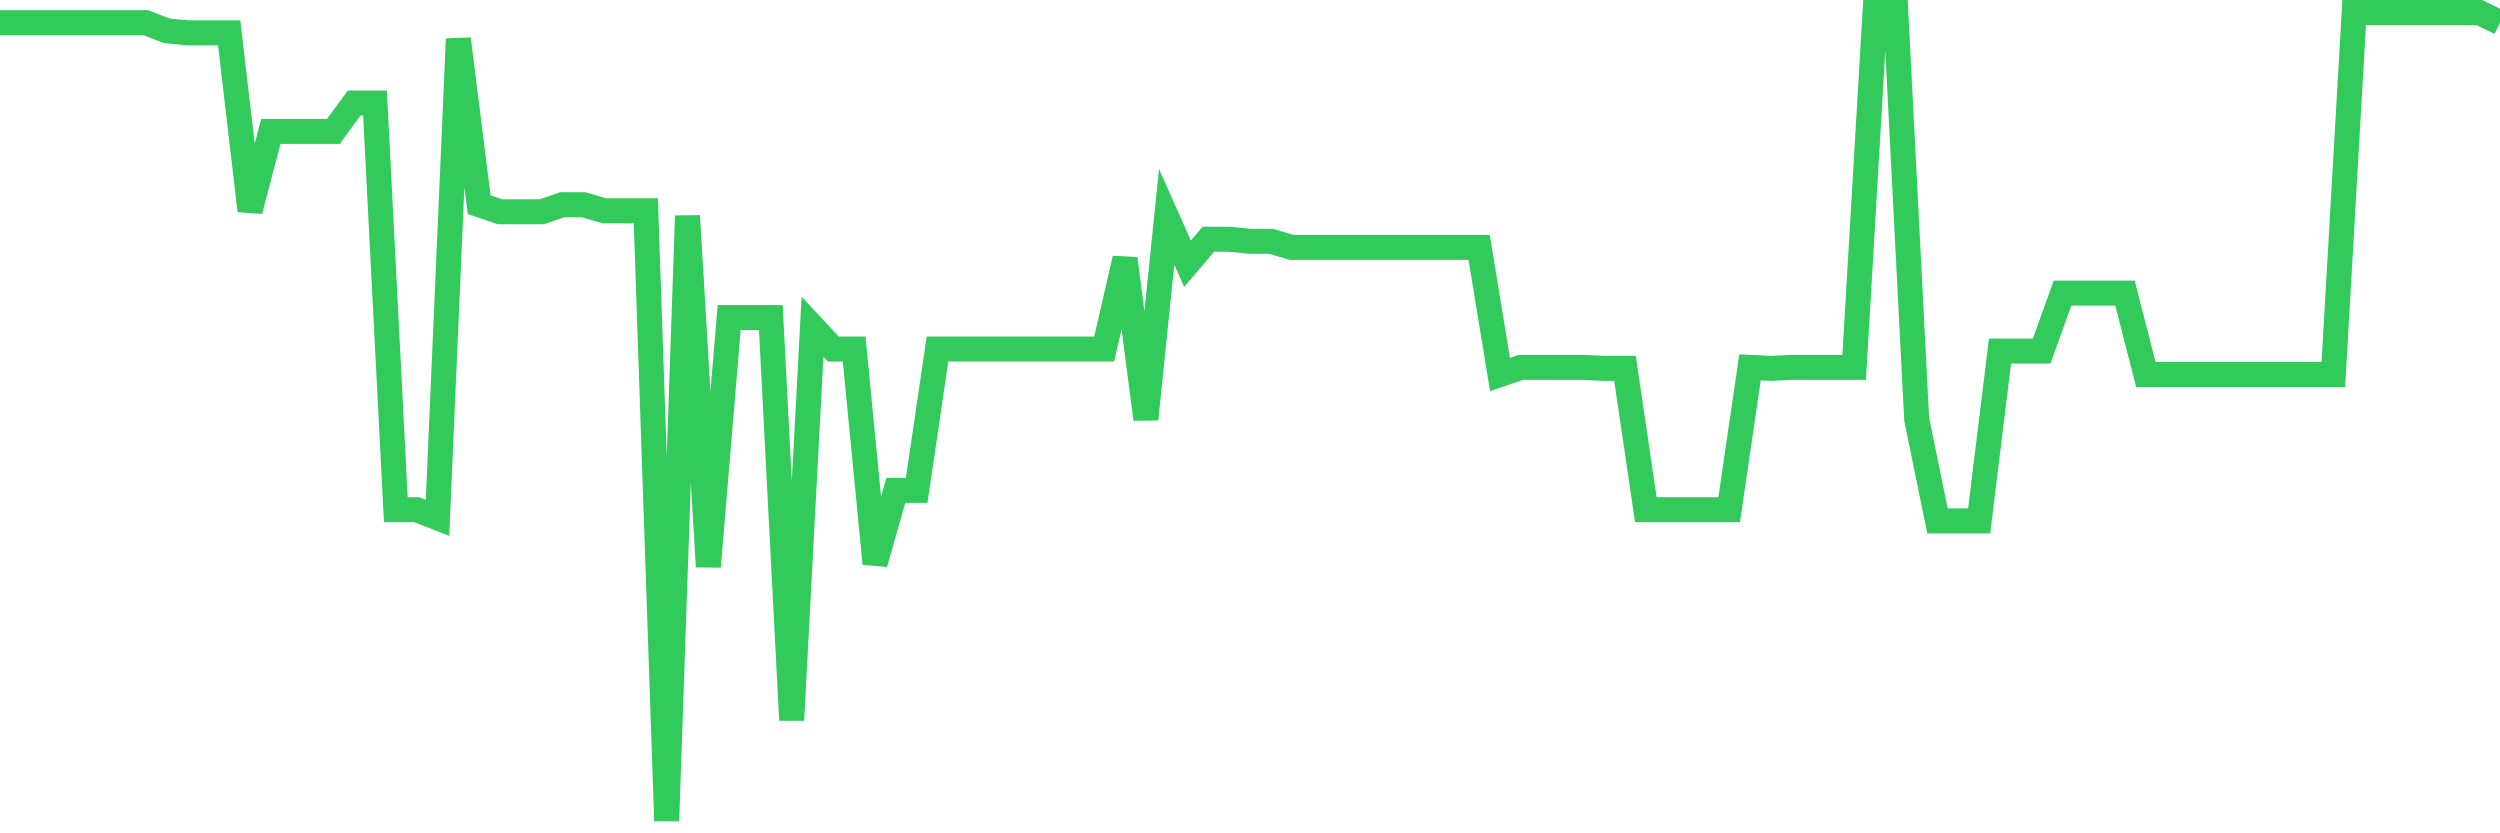 <svg
  xmlns="http://www.w3.org/2000/svg"
  xmlns:xlink="http://www.w3.org/1999/xlink"
  width="120"
  height="40"
  viewBox="0 0 120 40"
  preserveAspectRatio="none"
>
  <polyline
    points="0,1.088 1,1.088 2,1.088 3,1.088 4,1.088 5,1.088 6,1.088 7,1.088 8,1.478 9,1.576 10,1.576 11,1.576 12,10.117 13,6.31 14,6.31 15,6.31 16,6.31 17,4.944 18,4.944 19,24.466 20,24.466 21,24.856 22,1.869 23,9.824 24,10.166 25,10.166 26,10.166 27,9.824 28,9.824 29,10.117 30,10.117 31,10.117 32,39.4 33,10.361 34,27.199 35,15.242 36,15.242 37,15.242 38,34.568 39,15.681 40,16.754 41,16.754 42,27.052 43,23.538 44,23.538 45,16.754 46,16.754 47,16.754 48,16.754 49,16.754 50,16.754 51,16.754 52,16.754 53,16.754 54,12.411 55,20.122 56,10.41 57,12.655 58,11.484 59,11.484 60,11.581 61,11.581 62,11.874 63,11.874 64,11.874 65,11.874 66,11.874 67,11.874 68,11.874 69,11.874 70,11.874 71,11.874 72,17.975 73,17.633 74,17.633 75,17.633 76,17.633 77,17.682 78,17.682 79,24.466 80,24.466 81,24.466 82,24.466 83,24.466 84,17.633 85,17.682 86,17.633 87,17.633 88,17.633 89,17.633 90,0.6 91,0.6 92,20.122 93,25.003 94,25.003 95,25.003 96,16.852 97,16.852 98,16.852 99,14.07 100,14.07 101,14.07 102,14.07 103,17.975 104,17.975 105,17.975 106,17.975 107,17.975 108,17.975 109,17.975 110,17.975 111,17.975 112,17.975 113,0.6 114,0.6 115,0.6 116,0.6 117,0.6 118,0.6 119,0.6 120,1.088"
    fill="none"
    stroke="#32ca5b"
    stroke-width="1.2"
  >
  </polyline>
</svg>